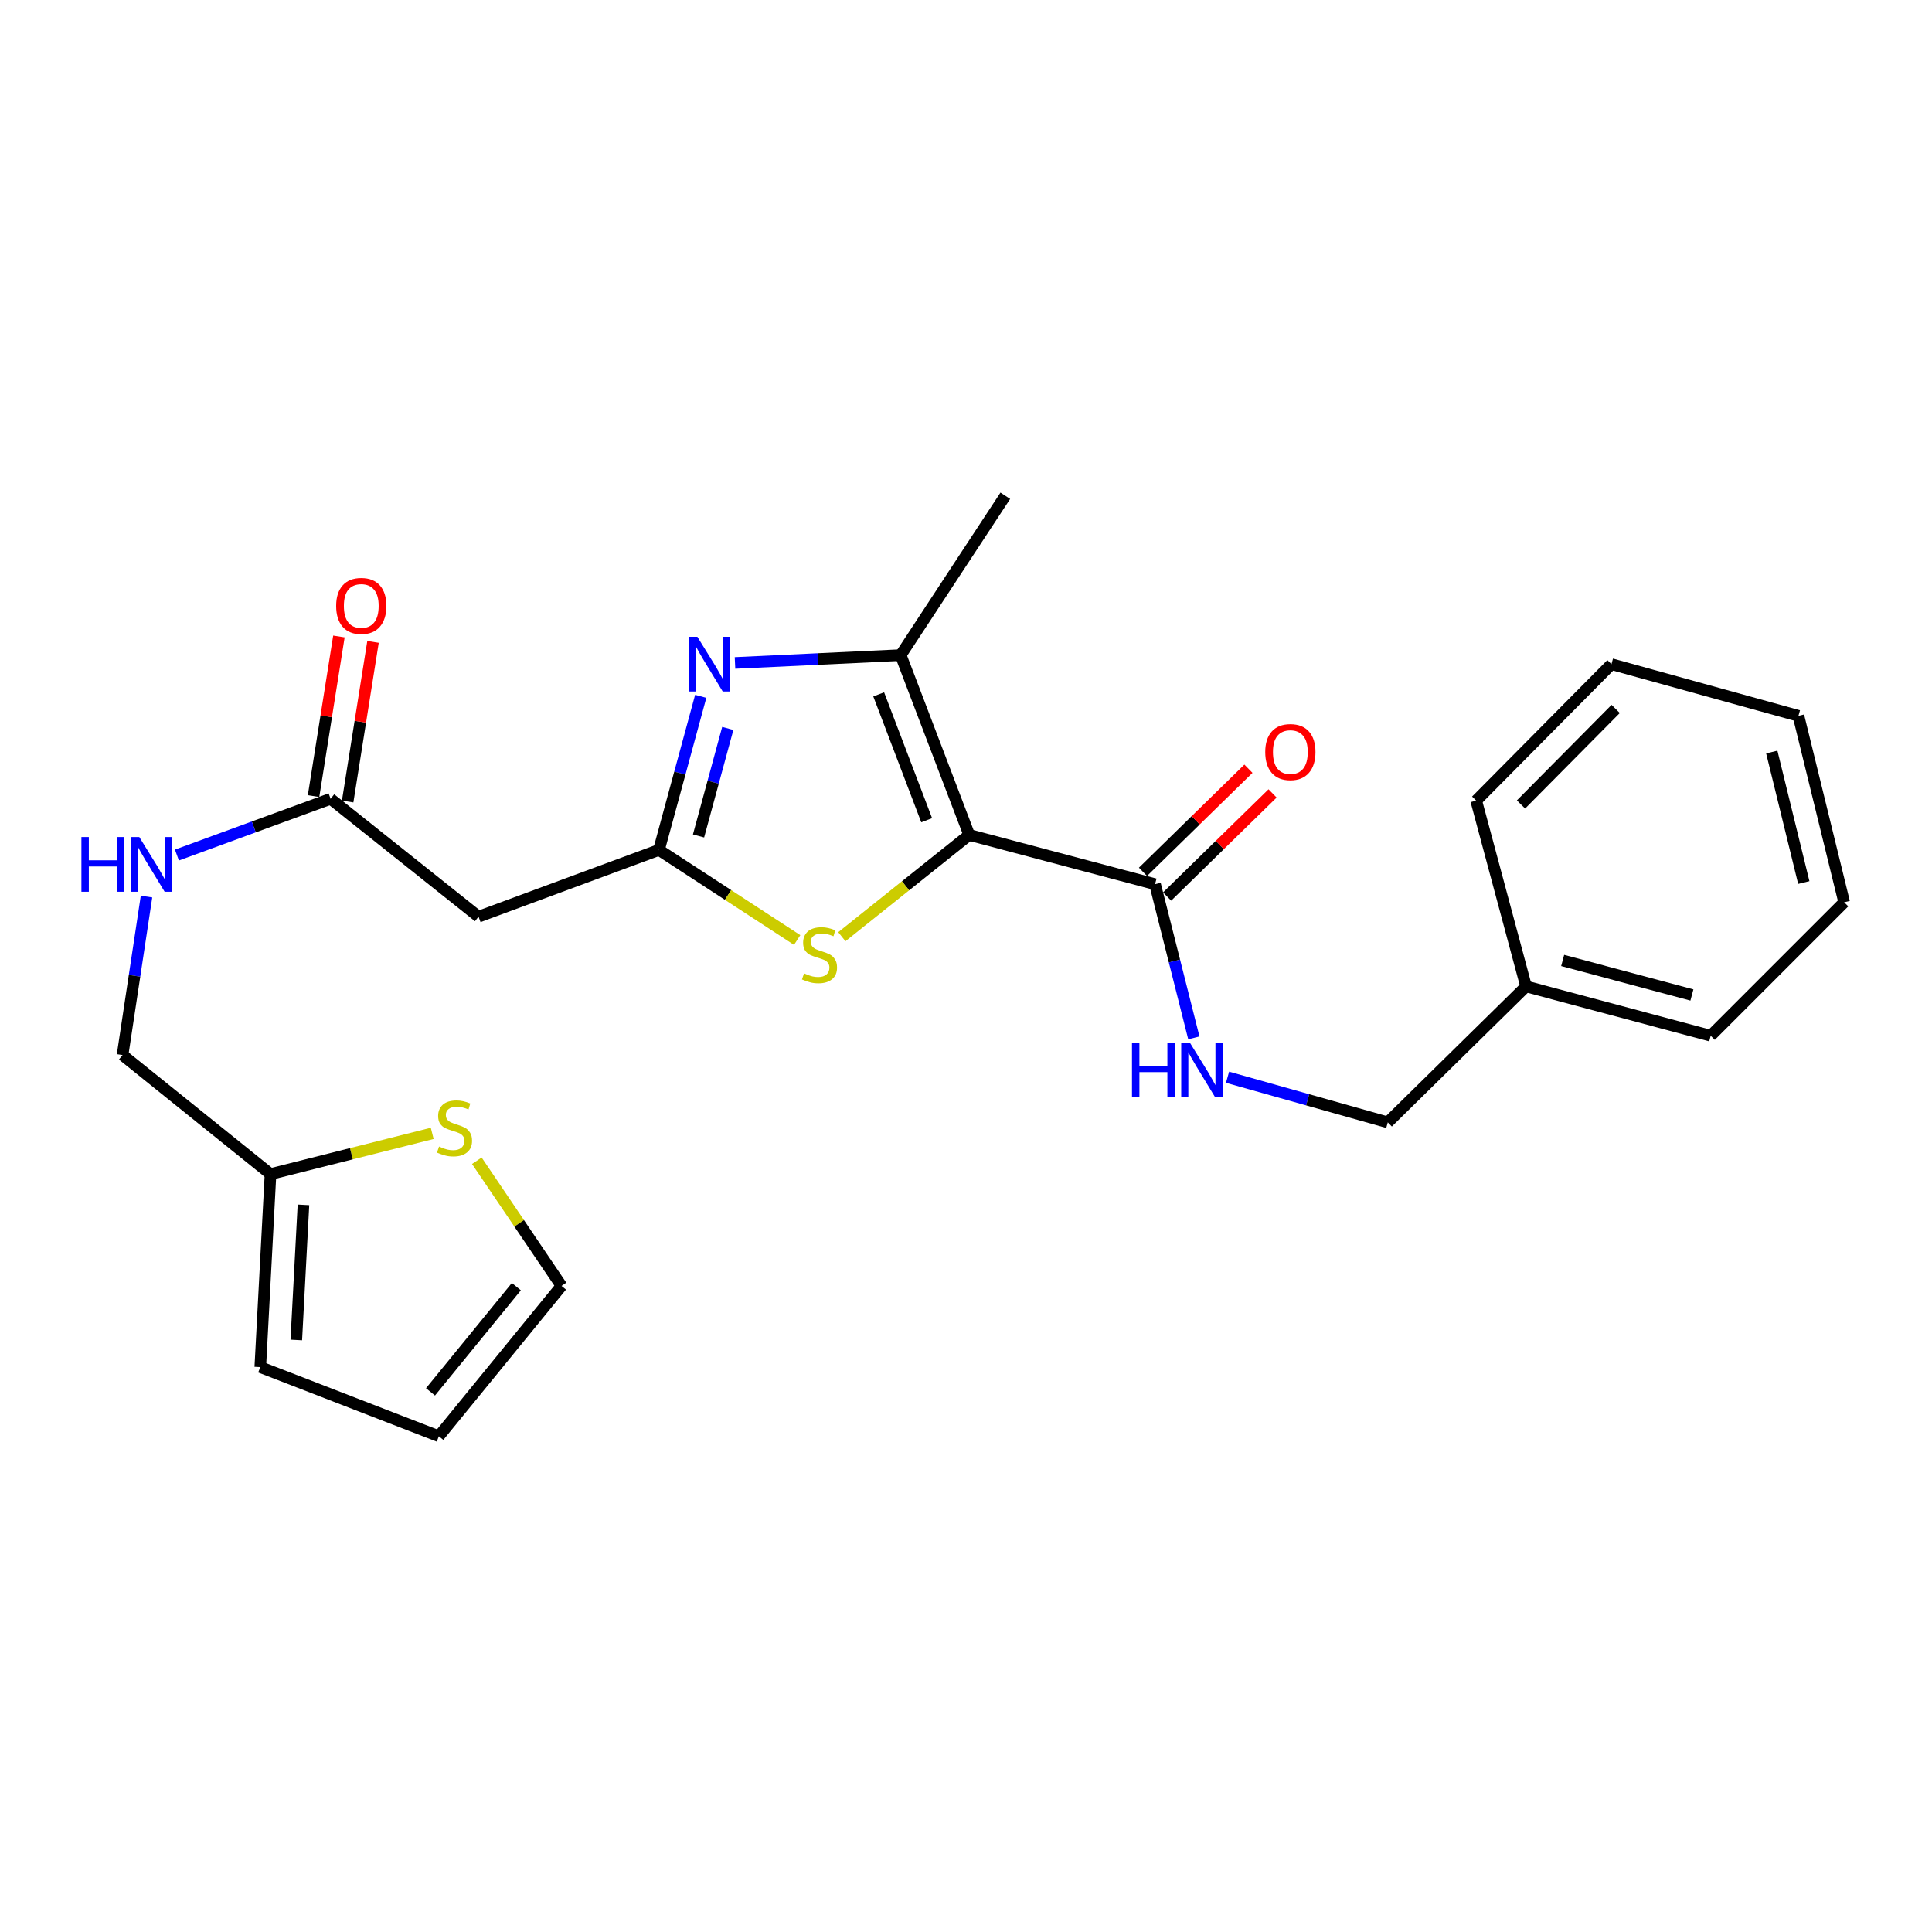 <?xml version='1.0' encoding='iso-8859-1'?>
<svg version='1.1' baseProfile='full'
              xmlns='http://www.w3.org/2000/svg'
                      xmlns:rdkit='http://www.rdkit.org/xml'
                      xmlns:xlink='http://www.w3.org/1999/xlink'
                  xml:space='preserve'
width='1000px' height='1000px' viewBox='0 0 1000 1000'>
<!-- END OF HEADER -->
<rect style='opacity:1.0;fill:#FFFFFF;stroke:none' width='1000' height='1000' x='0' y='0'> </rect>
<path class='bond-2' d='M 501.664,432.15 L 466.19,339.081' style='fill:none;fill-rule:evenodd;stroke:#000000;stroke-width:6px;stroke-linecap:butt;stroke-linejoin:miter;stroke-opacity:1' />
<path class='bond-2' d='M 479.644,424.554 L 454.812,359.407' style='fill:none;fill-rule:evenodd;stroke:#000000;stroke-width:6px;stroke-linecap:butt;stroke-linejoin:miter;stroke-opacity:1' />
<path class='bond-3' d='M 501.664,432.15 L 468.699,458.497' style='fill:none;fill-rule:evenodd;stroke:#000000;stroke-width:6px;stroke-linecap:butt;stroke-linejoin:miter;stroke-opacity:1' />
<path class='bond-3' d='M 468.699,458.497 L 435.733,484.844' style='fill:none;fill-rule:evenodd;stroke:#CCCC00;stroke-width:6px;stroke-linecap:butt;stroke-linejoin:miter;stroke-opacity:1' />
<path class='bond-4' d='M 501.664,432.15 L 597.85,457.656' style='fill:none;fill-rule:evenodd;stroke:#000000;stroke-width:6px;stroke-linecap:butt;stroke-linejoin:miter;stroke-opacity:1' />
<path class='bond-0' d='M 380.441,343.142 L 423.316,341.112' style='fill:none;fill-rule:evenodd;stroke:#0000FF;stroke-width:6px;stroke-linecap:butt;stroke-linejoin:miter;stroke-opacity:1' />
<path class='bond-0' d='M 423.316,341.112 L 466.19,339.081' style='fill:none;fill-rule:evenodd;stroke:#000000;stroke-width:6px;stroke-linecap:butt;stroke-linejoin:miter;stroke-opacity:1' />
<path class='bond-25' d='M 362.696,360.419 L 351.884,400.171' style='fill:none;fill-rule:evenodd;stroke:#0000FF;stroke-width:6px;stroke-linecap:butt;stroke-linejoin:miter;stroke-opacity:1' />
<path class='bond-25' d='M 351.884,400.171 L 341.073,439.924' style='fill:none;fill-rule:evenodd;stroke:#000000;stroke-width:6px;stroke-linecap:butt;stroke-linejoin:miter;stroke-opacity:1' />
<path class='bond-25' d='M 376.697,377.034 L 369.129,404.861' style='fill:none;fill-rule:evenodd;stroke:#0000FF;stroke-width:6px;stroke-linecap:butt;stroke-linejoin:miter;stroke-opacity:1' />
<path class='bond-25' d='M 369.129,404.861 L 361.561,432.688' style='fill:none;fill-rule:evenodd;stroke:#000000;stroke-width:6px;stroke-linecap:butt;stroke-linejoin:miter;stroke-opacity:1' />
<path class='bond-1' d='M 341.073,439.924 L 376.843,463.236' style='fill:none;fill-rule:evenodd;stroke:#000000;stroke-width:6px;stroke-linecap:butt;stroke-linejoin:miter;stroke-opacity:1' />
<path class='bond-1' d='M 376.843,463.236 L 412.613,486.549' style='fill:none;fill-rule:evenodd;stroke:#CCCC00;stroke-width:6px;stroke-linecap:butt;stroke-linejoin:miter;stroke-opacity:1' />
<path class='bond-5' d='M 341.073,439.924 L 247.697,474.474' style='fill:none;fill-rule:evenodd;stroke:#000000;stroke-width:6px;stroke-linecap:butt;stroke-linejoin:miter;stroke-opacity:1' />
<path class='bond-18' d='M 466.19,339.081 L 520.349,256.597' style='fill:none;fill-rule:evenodd;stroke:#000000;stroke-width:6px;stroke-linecap:butt;stroke-linejoin:miter;stroke-opacity:1' />
<path class='bond-7' d='M 597.85,457.656 L 607.892,497.428' style='fill:none;fill-rule:evenodd;stroke:#000000;stroke-width:6px;stroke-linecap:butt;stroke-linejoin:miter;stroke-opacity:1' />
<path class='bond-7' d='M 607.892,497.428 L 617.933,537.201' style='fill:none;fill-rule:evenodd;stroke:#0000FF;stroke-width:6px;stroke-linecap:butt;stroke-linejoin:miter;stroke-opacity:1' />
<path class='bond-12' d='M 604.097,464.045 L 631.39,437.359' style='fill:none;fill-rule:evenodd;stroke:#000000;stroke-width:6px;stroke-linecap:butt;stroke-linejoin:miter;stroke-opacity:1' />
<path class='bond-12' d='M 631.39,437.359 L 658.683,410.674' style='fill:none;fill-rule:evenodd;stroke:#FF0000;stroke-width:6px;stroke-linecap:butt;stroke-linejoin:miter;stroke-opacity:1' />
<path class='bond-12' d='M 591.603,451.267 L 618.896,424.581' style='fill:none;fill-rule:evenodd;stroke:#000000;stroke-width:6px;stroke-linecap:butt;stroke-linejoin:miter;stroke-opacity:1' />
<path class='bond-12' d='M 618.896,424.581 L 646.189,397.896' style='fill:none;fill-rule:evenodd;stroke:#FF0000;stroke-width:6px;stroke-linecap:butt;stroke-linejoin:miter;stroke-opacity:1' />
<path class='bond-6' d='M 247.697,474.474 L 171.12,413.465' style='fill:none;fill-rule:evenodd;stroke:#000000;stroke-width:6px;stroke-linecap:butt;stroke-linejoin:miter;stroke-opacity:1' />
<path class='bond-10' d='M 171.12,413.465 L 131.344,428.02' style='fill:none;fill-rule:evenodd;stroke:#000000;stroke-width:6px;stroke-linecap:butt;stroke-linejoin:miter;stroke-opacity:1' />
<path class='bond-10' d='M 131.344,428.02 L 91.569,442.576' style='fill:none;fill-rule:evenodd;stroke:#0000FF;stroke-width:6px;stroke-linecap:butt;stroke-linejoin:miter;stroke-opacity:1' />
<path class='bond-15' d='M 179.944,414.867 L 186.509,373.552' style='fill:none;fill-rule:evenodd;stroke:#000000;stroke-width:6px;stroke-linecap:butt;stroke-linejoin:miter;stroke-opacity:1' />
<path class='bond-15' d='M 186.509,373.552 L 193.073,332.237' style='fill:none;fill-rule:evenodd;stroke:#FF0000;stroke-width:6px;stroke-linecap:butt;stroke-linejoin:miter;stroke-opacity:1' />
<path class='bond-15' d='M 162.295,412.062 L 168.859,370.748' style='fill:none;fill-rule:evenodd;stroke:#000000;stroke-width:6px;stroke-linecap:butt;stroke-linejoin:miter;stroke-opacity:1' />
<path class='bond-15' d='M 168.859,370.748 L 175.423,329.433' style='fill:none;fill-rule:evenodd;stroke:#FF0000;stroke-width:6px;stroke-linecap:butt;stroke-linejoin:miter;stroke-opacity:1' />
<path class='bond-17' d='M 635.373,557.57 L 676.847,569.253' style='fill:none;fill-rule:evenodd;stroke:#0000FF;stroke-width:6px;stroke-linecap:butt;stroke-linejoin:miter;stroke-opacity:1' />
<path class='bond-17' d='M 676.847,569.253 L 718.32,580.936' style='fill:none;fill-rule:evenodd;stroke:#000000;stroke-width:6px;stroke-linecap:butt;stroke-linejoin:miter;stroke-opacity:1' />
<path class='bond-8' d='M 223.721,586.63 L 181.868,597.166' style='fill:none;fill-rule:evenodd;stroke:#CCCC00;stroke-width:6px;stroke-linecap:butt;stroke-linejoin:miter;stroke-opacity:1' />
<path class='bond-8' d='M 181.868,597.166 L 140.014,607.703' style='fill:none;fill-rule:evenodd;stroke:#000000;stroke-width:6px;stroke-linecap:butt;stroke-linejoin:miter;stroke-opacity:1' />
<path class='bond-11' d='M 246.808,600.802 L 268.722,633.198' style='fill:none;fill-rule:evenodd;stroke:#CCCC00;stroke-width:6px;stroke-linecap:butt;stroke-linejoin:miter;stroke-opacity:1' />
<path class='bond-11' d='M 268.722,633.198 L 290.637,665.595' style='fill:none;fill-rule:evenodd;stroke:#000000;stroke-width:6px;stroke-linecap:butt;stroke-linejoin:miter;stroke-opacity:1' />
<path class='bond-9' d='M 140.014,607.703 L 63.437,546.077' style='fill:none;fill-rule:evenodd;stroke:#000000;stroke-width:6px;stroke-linecap:butt;stroke-linejoin:miter;stroke-opacity:1' />
<path class='bond-13' d='M 140.014,607.703 L 134.722,707.612' style='fill:none;fill-rule:evenodd;stroke:#000000;stroke-width:6px;stroke-linecap:butt;stroke-linejoin:miter;stroke-opacity:1' />
<path class='bond-13' d='M 157.066,623.634 L 153.362,693.571' style='fill:none;fill-rule:evenodd;stroke:#000000;stroke-width:6px;stroke-linecap:butt;stroke-linejoin:miter;stroke-opacity:1' />
<path class='bond-16' d='M 75.84,464.064 L 69.638,505.071' style='fill:none;fill-rule:evenodd;stroke:#0000FF;stroke-width:6px;stroke-linecap:butt;stroke-linejoin:miter;stroke-opacity:1' />
<path class='bond-16' d='M 69.638,505.071 L 63.437,546.077' style='fill:none;fill-rule:evenodd;stroke:#000000;stroke-width:6px;stroke-linecap:butt;stroke-linejoin:miter;stroke-opacity:1' />
<path class='bond-27' d='M 290.637,665.595 L 227.145,743.403' style='fill:none;fill-rule:evenodd;stroke:#000000;stroke-width:6px;stroke-linecap:butt;stroke-linejoin:miter;stroke-opacity:1' />
<path class='bond-27' d='M 267.267,665.968 L 222.823,720.434' style='fill:none;fill-rule:evenodd;stroke:#000000;stroke-width:6px;stroke-linecap:butt;stroke-linejoin:miter;stroke-opacity:1' />
<path class='bond-14' d='M 134.722,707.612 L 227.145,743.403' style='fill:none;fill-rule:evenodd;stroke:#000000;stroke-width:6px;stroke-linecap:butt;stroke-linejoin:miter;stroke-opacity:1' />
<path class='bond-19' d='M 718.32,580.936 L 789.884,510.564' style='fill:none;fill-rule:evenodd;stroke:#000000;stroke-width:6px;stroke-linecap:butt;stroke-linejoin:miter;stroke-opacity:1' />
<path class='bond-20' d='M 789.884,510.564 L 885.454,536.099' style='fill:none;fill-rule:evenodd;stroke:#000000;stroke-width:6px;stroke-linecap:butt;stroke-linejoin:miter;stroke-opacity:1' />
<path class='bond-20' d='M 808.833,497.129 L 875.732,515.004' style='fill:none;fill-rule:evenodd;stroke:#000000;stroke-width:6px;stroke-linecap:butt;stroke-linejoin:miter;stroke-opacity:1' />
<path class='bond-21' d='M 789.884,510.564 L 764.07,414.408' style='fill:none;fill-rule:evenodd;stroke:#000000;stroke-width:6px;stroke-linecap:butt;stroke-linejoin:miter;stroke-opacity:1' />
<path class='bond-22' d='M 885.454,536.099 L 954.545,467.018' style='fill:none;fill-rule:evenodd;stroke:#000000;stroke-width:6px;stroke-linecap:butt;stroke-linejoin:miter;stroke-opacity:1' />
<path class='bond-23' d='M 764.07,414.408 L 834.085,343.768' style='fill:none;fill-rule:evenodd;stroke:#000000;stroke-width:6px;stroke-linecap:butt;stroke-linejoin:miter;stroke-opacity:1' />
<path class='bond-23' d='M 787.265,416.392 L 836.275,366.944' style='fill:none;fill-rule:evenodd;stroke:#000000;stroke-width:6px;stroke-linecap:butt;stroke-linejoin:miter;stroke-opacity:1' />
<path class='bond-26' d='M 954.545,467.018 L 930.876,370.524' style='fill:none;fill-rule:evenodd;stroke:#000000;stroke-width:6px;stroke-linecap:butt;stroke-linejoin:miter;stroke-opacity:1' />
<path class='bond-26' d='M 933.639,456.801 L 917.07,389.256' style='fill:none;fill-rule:evenodd;stroke:#000000;stroke-width:6px;stroke-linecap:butt;stroke-linejoin:miter;stroke-opacity:1' />
<path class='bond-24' d='M 834.085,343.768 L 930.876,370.524' style='fill:none;fill-rule:evenodd;stroke:#000000;stroke-width:6px;stroke-linecap:butt;stroke-linejoin:miter;stroke-opacity:1' />
<path  class='atom-1' d='M 360.964 329.608
L 370.244 344.608
Q 371.164 346.088, 372.644 348.768
Q 374.124 351.448, 374.204 351.608
L 374.204 329.608
L 377.964 329.608
L 377.964 357.928
L 374.084 357.928
L 364.124 341.528
Q 362.964 339.608, 361.724 337.408
Q 360.524 335.208, 360.164 334.528
L 360.164 357.928
L 356.484 357.928
L 356.484 329.608
L 360.964 329.608
' fill='#0000FF'/>
<path  class='atom-4' d='M 416.173 503.803
Q 416.493 503.923, 417.813 504.483
Q 419.133 505.043, 420.573 505.403
Q 422.053 505.723, 423.493 505.723
Q 426.173 505.723, 427.733 504.443
Q 429.293 503.123, 429.293 500.843
Q 429.293 499.283, 428.493 498.323
Q 427.733 497.363, 426.533 496.843
Q 425.333 496.323, 423.333 495.723
Q 420.813 494.963, 419.293 494.243
Q 417.813 493.523, 416.733 492.003
Q 415.693 490.483, 415.693 487.923
Q 415.693 484.363, 418.093 482.163
Q 420.533 479.963, 425.333 479.963
Q 428.613 479.963, 432.333 481.523
L 431.413 484.603
Q 428.013 483.203, 425.453 483.203
Q 422.693 483.203, 421.173 484.363
Q 419.653 485.483, 419.693 487.443
Q 419.693 488.963, 420.453 489.883
Q 421.253 490.803, 422.373 491.323
Q 423.533 491.843, 425.453 492.443
Q 428.013 493.243, 429.533 494.043
Q 431.053 494.843, 432.133 496.483
Q 433.253 498.083, 433.253 500.843
Q 433.253 504.763, 430.613 506.883
Q 428.013 508.963, 423.653 508.963
Q 421.133 508.963, 419.213 508.403
Q 417.333 507.883, 415.093 506.963
L 416.173 503.803
' fill='#CCCC00'/>
<path  class='atom-8' d='M 585.915 539.681
L 589.755 539.681
L 589.755 551.721
L 604.235 551.721
L 604.235 539.681
L 608.075 539.681
L 608.075 568.001
L 604.235 568.001
L 604.235 554.921
L 589.755 554.921
L 589.755 568.001
L 585.915 568.001
L 585.915 539.681
' fill='#0000FF'/>
<path  class='atom-8' d='M 615.875 539.681
L 625.155 554.681
Q 626.075 556.161, 627.555 558.841
Q 629.035 561.521, 629.115 561.681
L 629.115 539.681
L 632.875 539.681
L 632.875 568.001
L 628.995 568.001
L 619.035 551.601
Q 617.875 549.681, 616.635 547.481
Q 615.435 545.281, 615.075 544.601
L 615.075 568.001
L 611.395 568.001
L 611.395 539.681
L 615.875 539.681
' fill='#0000FF'/>
<path  class='atom-9' d='M 227.257 593.446
Q 227.577 593.566, 228.897 594.126
Q 230.217 594.686, 231.657 595.046
Q 233.137 595.366, 234.577 595.366
Q 237.257 595.366, 238.817 594.086
Q 240.377 592.766, 240.377 590.486
Q 240.377 588.926, 239.577 587.966
Q 238.817 587.006, 237.617 586.486
Q 236.417 585.966, 234.417 585.366
Q 231.897 584.606, 230.377 583.886
Q 228.897 583.166, 227.817 581.646
Q 226.777 580.126, 226.777 577.566
Q 226.777 574.006, 229.177 571.806
Q 231.617 569.606, 236.417 569.606
Q 239.697 569.606, 243.417 571.166
L 242.497 574.246
Q 239.097 572.846, 236.537 572.846
Q 233.777 572.846, 232.257 574.006
Q 230.737 575.126, 230.777 577.086
Q 230.777 578.606, 231.537 579.526
Q 232.337 580.446, 233.457 580.966
Q 234.617 581.486, 236.537 582.086
Q 239.097 582.886, 240.617 583.686
Q 242.137 584.486, 243.217 586.126
Q 244.337 587.726, 244.337 590.486
Q 244.337 594.406, 241.697 596.526
Q 239.097 598.606, 234.737 598.606
Q 232.217 598.606, 230.297 598.046
Q 228.417 597.526, 226.177 596.606
L 227.257 593.446
' fill='#CCCC00'/>
<path  class='atom-11' d='M 42.139 433.25
L 45.979 433.25
L 45.979 445.29
L 60.459 445.29
L 60.459 433.25
L 64.299 433.25
L 64.299 461.57
L 60.459 461.57
L 60.459 448.49
L 45.979 448.49
L 45.979 461.57
L 42.139 461.57
L 42.139 433.25
' fill='#0000FF'/>
<path  class='atom-11' d='M 72.099 433.25
L 81.379 448.25
Q 82.299 449.73, 83.779 452.41
Q 85.259 455.09, 85.339 455.25
L 85.339 433.25
L 89.099 433.25
L 89.099 461.57
L 85.219 461.57
L 75.259 445.17
Q 74.099 443.25, 72.859 441.05
Q 71.659 438.85, 71.299 438.17
L 71.299 461.57
L 67.619 461.57
L 67.619 433.25
L 72.099 433.25
' fill='#0000FF'/>
<path  class='atom-13' d='M 654.884 389.26
Q 654.884 382.46, 658.244 378.66
Q 661.604 374.86, 667.884 374.86
Q 674.164 374.86, 677.524 378.66
Q 680.884 382.46, 680.884 389.26
Q 680.884 396.14, 677.484 400.06
Q 674.084 403.94, 667.884 403.94
Q 661.644 403.94, 658.244 400.06
Q 654.884 396.18, 654.884 389.26
M 667.884 400.74
Q 672.204 400.74, 674.524 397.86
Q 676.884 394.94, 676.884 389.26
Q 676.884 383.7, 674.524 380.9
Q 672.204 378.06, 667.884 378.06
Q 663.564 378.06, 661.204 380.86
Q 658.884 383.66, 658.884 389.26
Q 658.884 394.98, 661.204 397.86
Q 663.564 400.74, 667.884 400.74
' fill='#FF0000'/>
<path  class='atom-16' d='M 173.995 313.626
Q 173.995 306.826, 177.355 303.026
Q 180.715 299.226, 186.995 299.226
Q 193.275 299.226, 196.635 303.026
Q 199.995 306.826, 199.995 313.626
Q 199.995 320.506, 196.595 324.426
Q 193.195 328.306, 186.995 328.306
Q 180.755 328.306, 177.355 324.426
Q 173.995 320.546, 173.995 313.626
M 186.995 325.106
Q 191.315 325.106, 193.635 322.226
Q 195.995 319.306, 195.995 313.626
Q 195.995 308.066, 193.635 305.266
Q 191.315 302.426, 186.995 302.426
Q 182.675 302.426, 180.315 305.226
Q 177.995 308.026, 177.995 313.626
Q 177.995 319.346, 180.315 322.226
Q 182.675 325.106, 186.995 325.106
' fill='#FF0000'/>
</svg>
